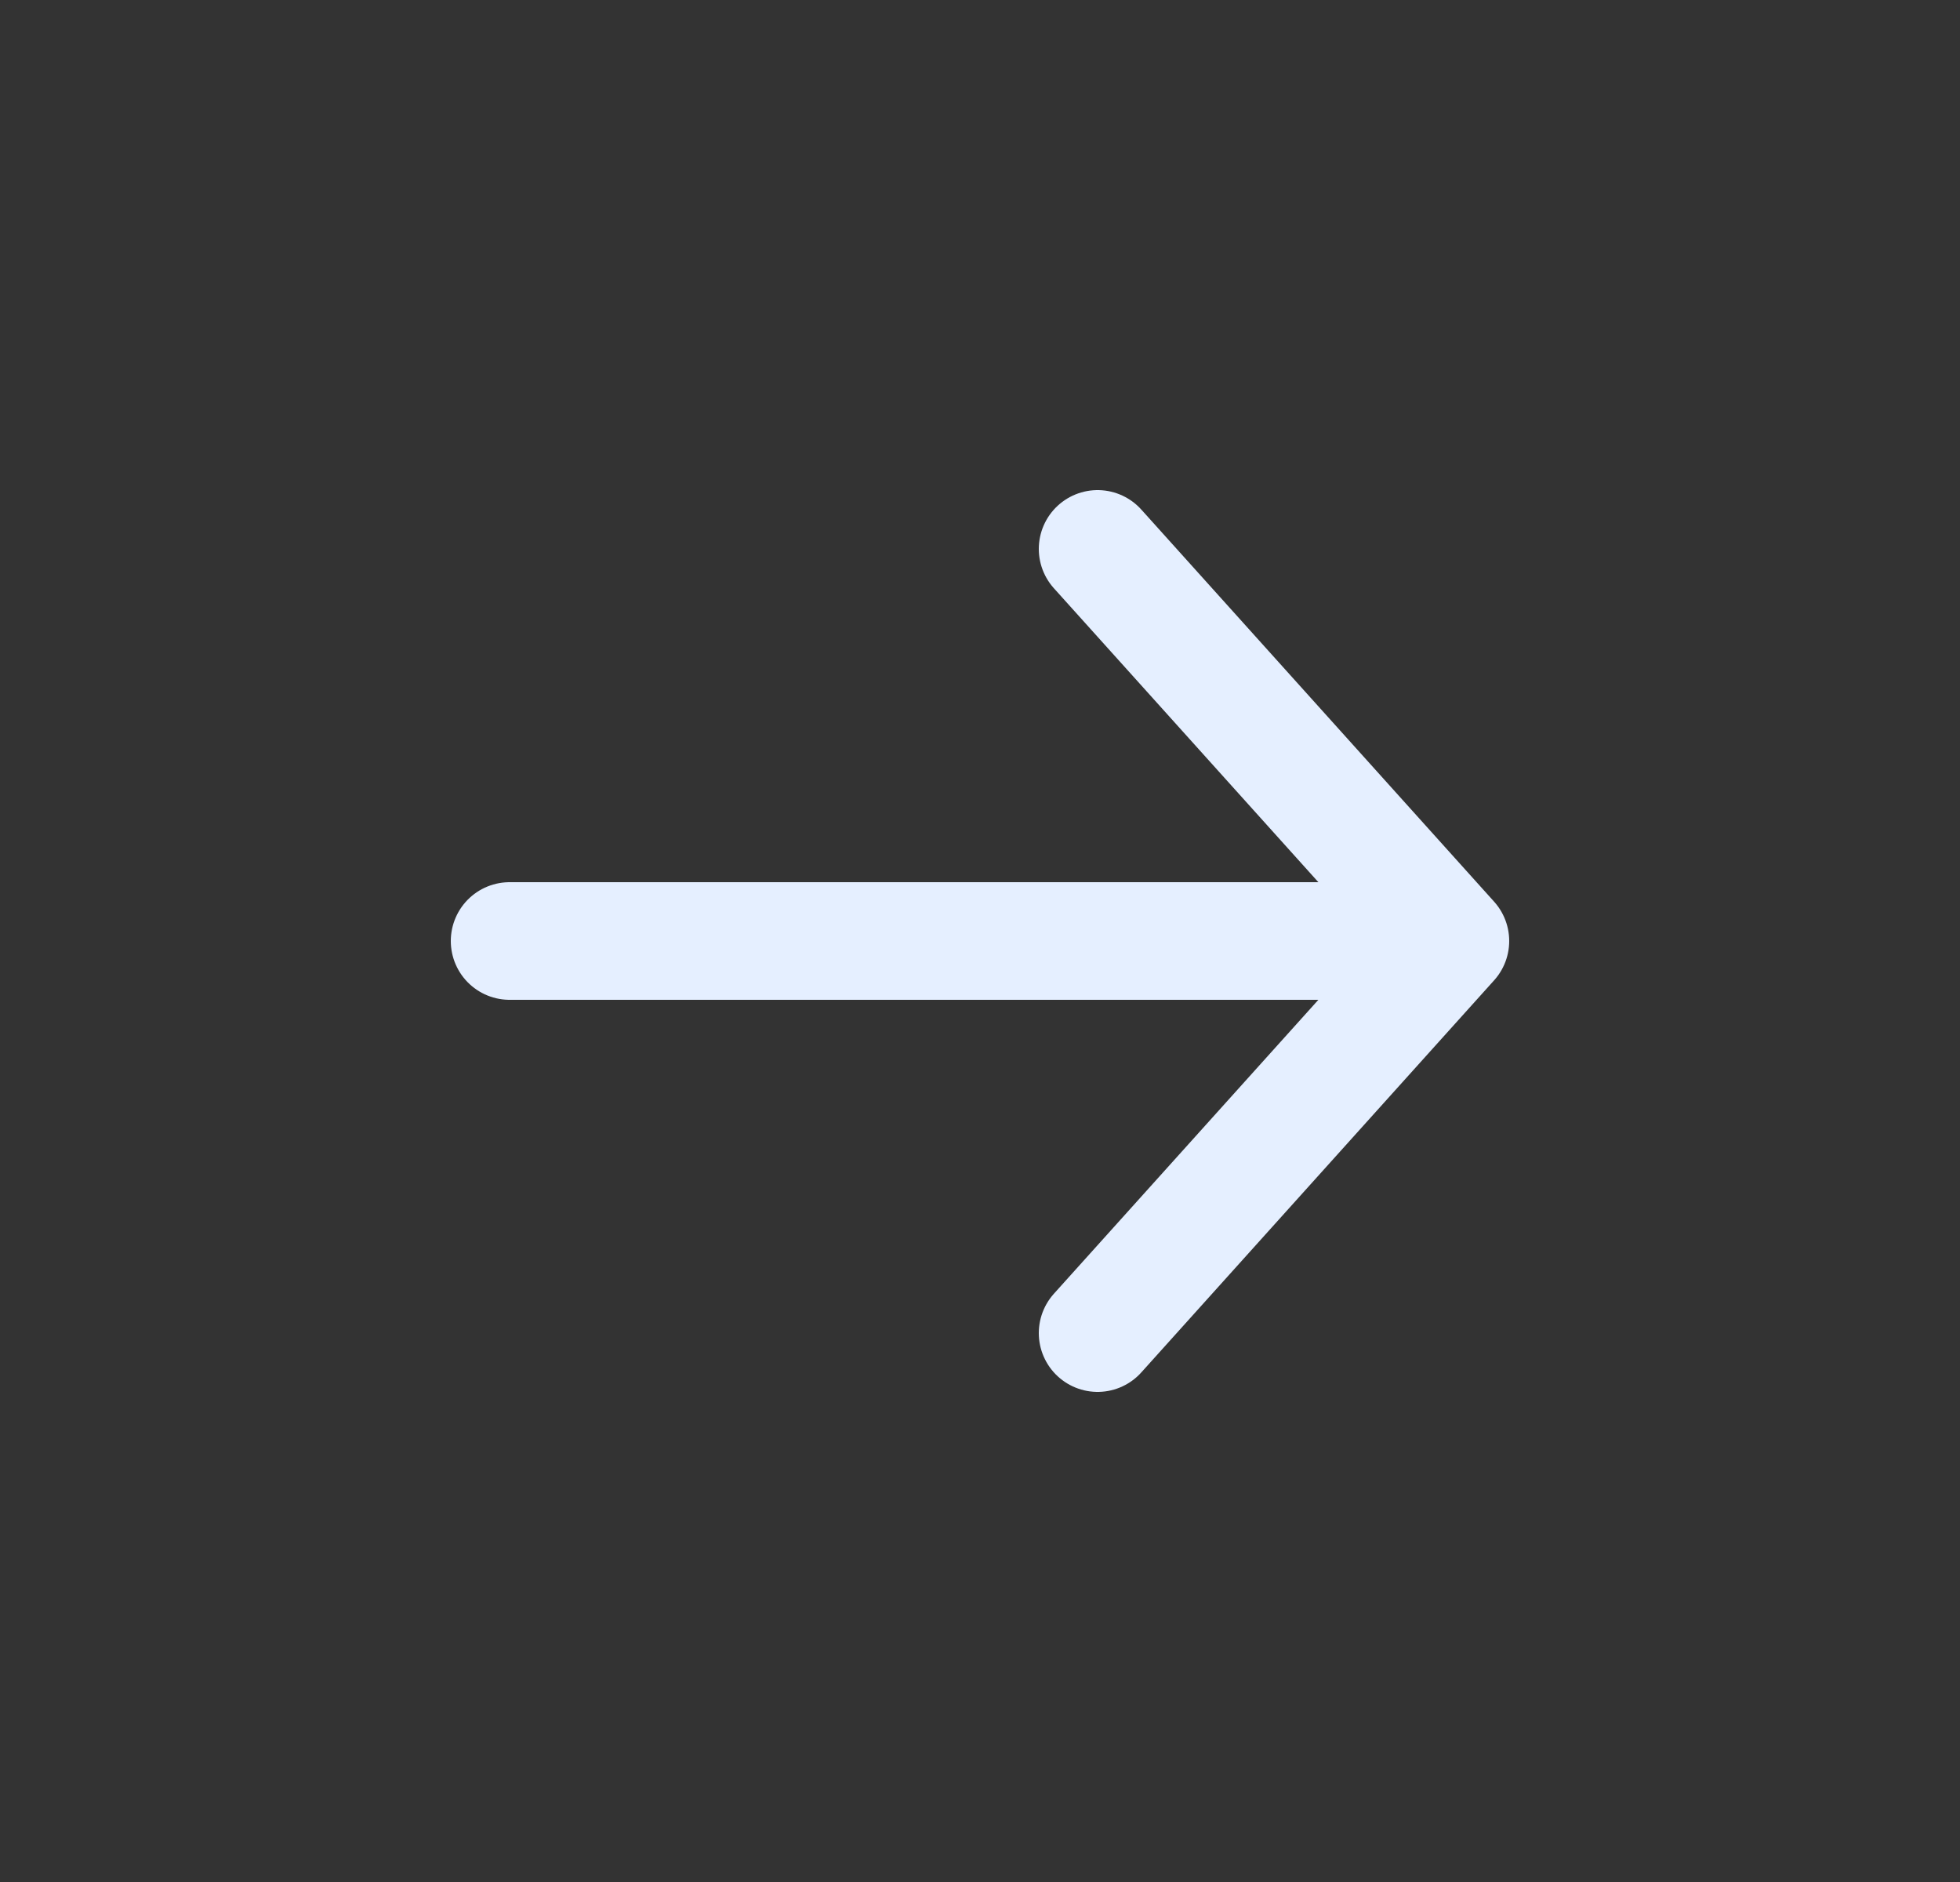 <svg width="25" height="24" fill="none" xmlns="http://www.w3.org/2000/svg"><rect width="100%" height="100%" fill="#333333" stroke="none"/><path d="M6.5 12h12m0 0L14 7m4.5 5L14 17" stroke="#E5EFFF" stroke-width="1.5" stroke-linecap="round" stroke-linejoin="round"/></svg>